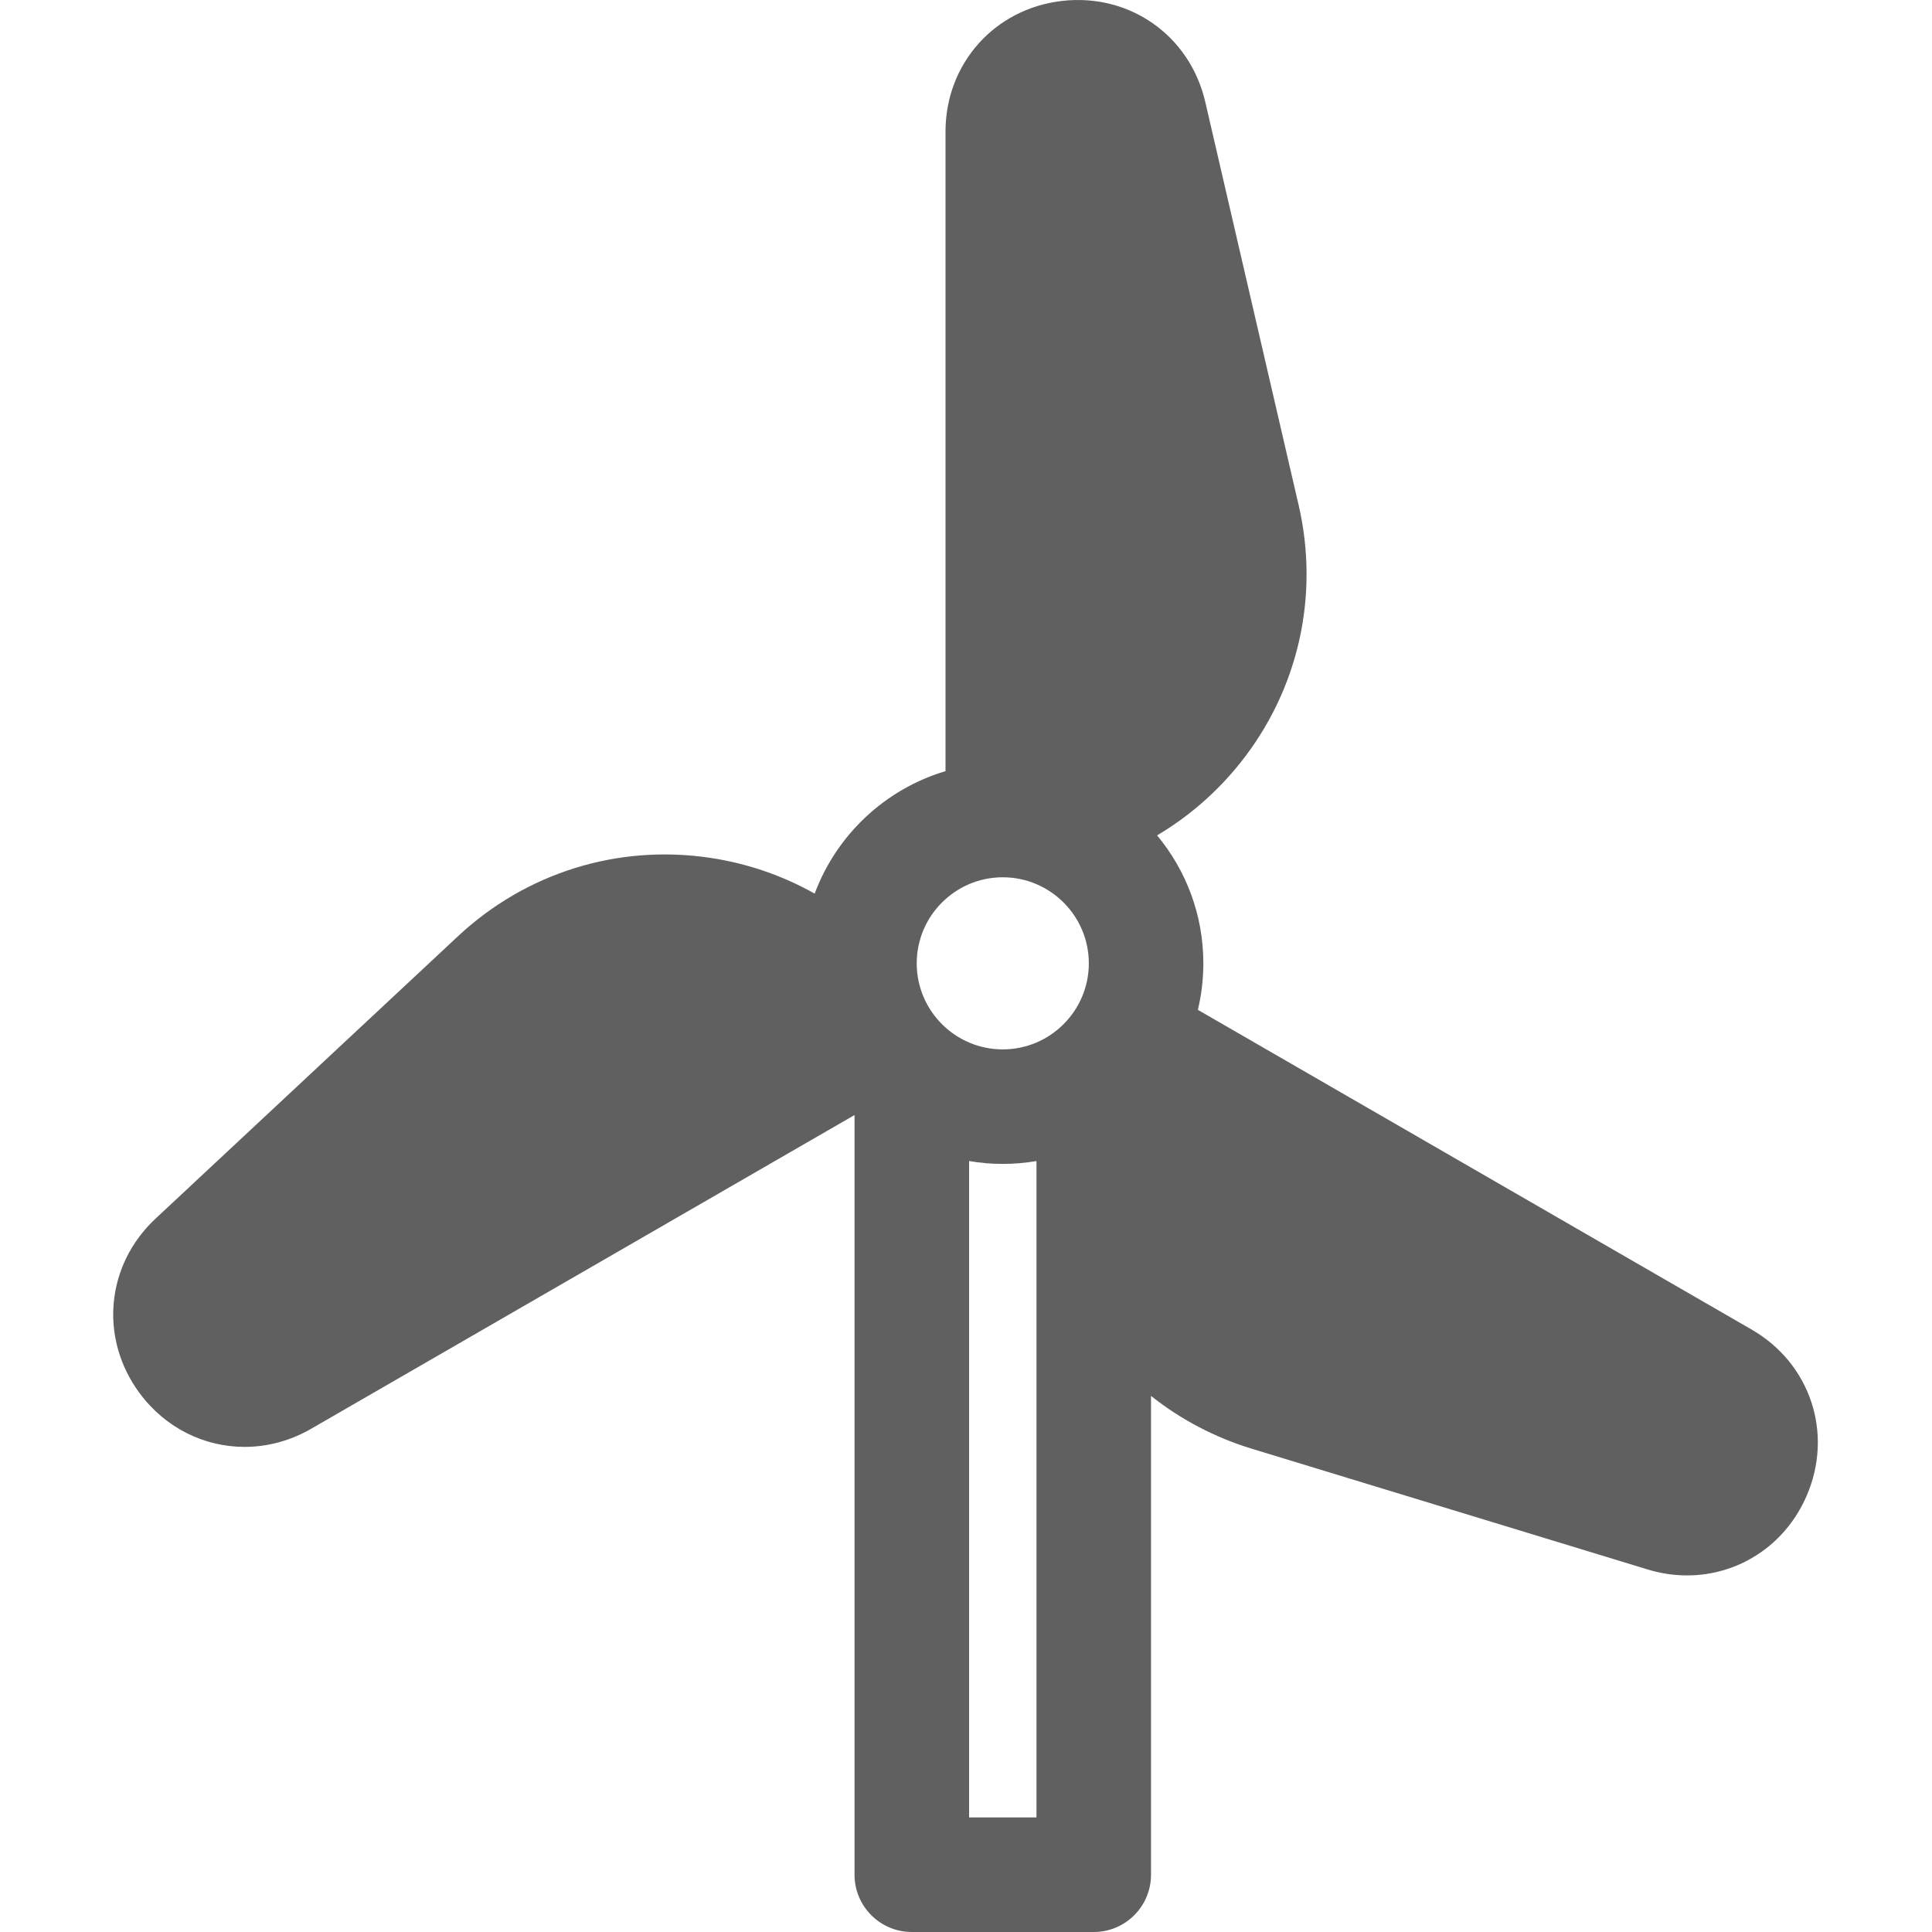 <?xml version="1.0" encoding="utf-8"?>
<!-- Generator: Adobe Illustrator 23.0.2, SVG Export Plug-In . SVG Version: 6.00 Build 0)  -->
<svg version="1.1" id="Layer_1" xmlns="http://www.w3.org/2000/svg" xmlns:xlink="http://www.w3.org/1999/xlink" x="0px" y="0px"
	 viewBox="0 0 512 512" style="enable-background:new 0 0 512 512;" xml:space="preserve">
<style type="text/css">
	.st0{fill:#606060;}
</style>
<path class="st0" d="M464.21,352.35l-146.76-84.73c0.94-3.96,1.45-8.08,1.45-12.33c0-12.88-4.61-24.7-12.26-33.91
	c8.36-4.95,15.86-11.44,22.11-19.29c15.36-19.32,20.97-44.2,15.4-68.24L319.41,27.02C315.35,9.46,299.4-1.81,281.48,0.24
	c-17.91,2.05-30.91,16.62-30.91,34.65v169.47c-16.02,4.77-28.89,16.91-34.67,32.46c-8.45-4.76-17.82-8.01-27.73-9.49
	c-24.42-3.64-48.76,3.94-66.8,20.78l-80.15,74.84c-13.18,12.3-14.95,31.75-4.23,46.24c6.88,9.29,17.2,14.25,27.83,14.25
	c5.97,0,12.03-1.56,17.64-4.8l144-83.14v201.32c0,8.38,6.8,15.18,15.18,15.18h48.22c8.38,0,15.17-6.8,15.17-15.18V369.93
	c7.81,6.2,16.82,10.98,26.68,13.99l104.89,31.99c3.51,1.07,7.04,1.59,10.49,1.59c13.53,0,25.95-7.88,31.67-21.05
	C485.94,379.91,479.82,361.37,464.21,352.35z M274.68,481.64h-17.86V307.69c2.9,0.49,5.88,0.76,8.92,0.76
	c3.05,0,6.03-0.27,8.93-0.76c0,0.1,0.01,0.19,0.01,0.29V481.64z M265.74,278.1c-12.57,0-22.8-10.23-22.8-22.81
	c0-12.57,10.23-22.8,22.8-22.8c12.58,0,22.81,10.23,22.81,22.8C288.55,267.87,278.32,278.1,265.74,278.1z"/>
</svg>
